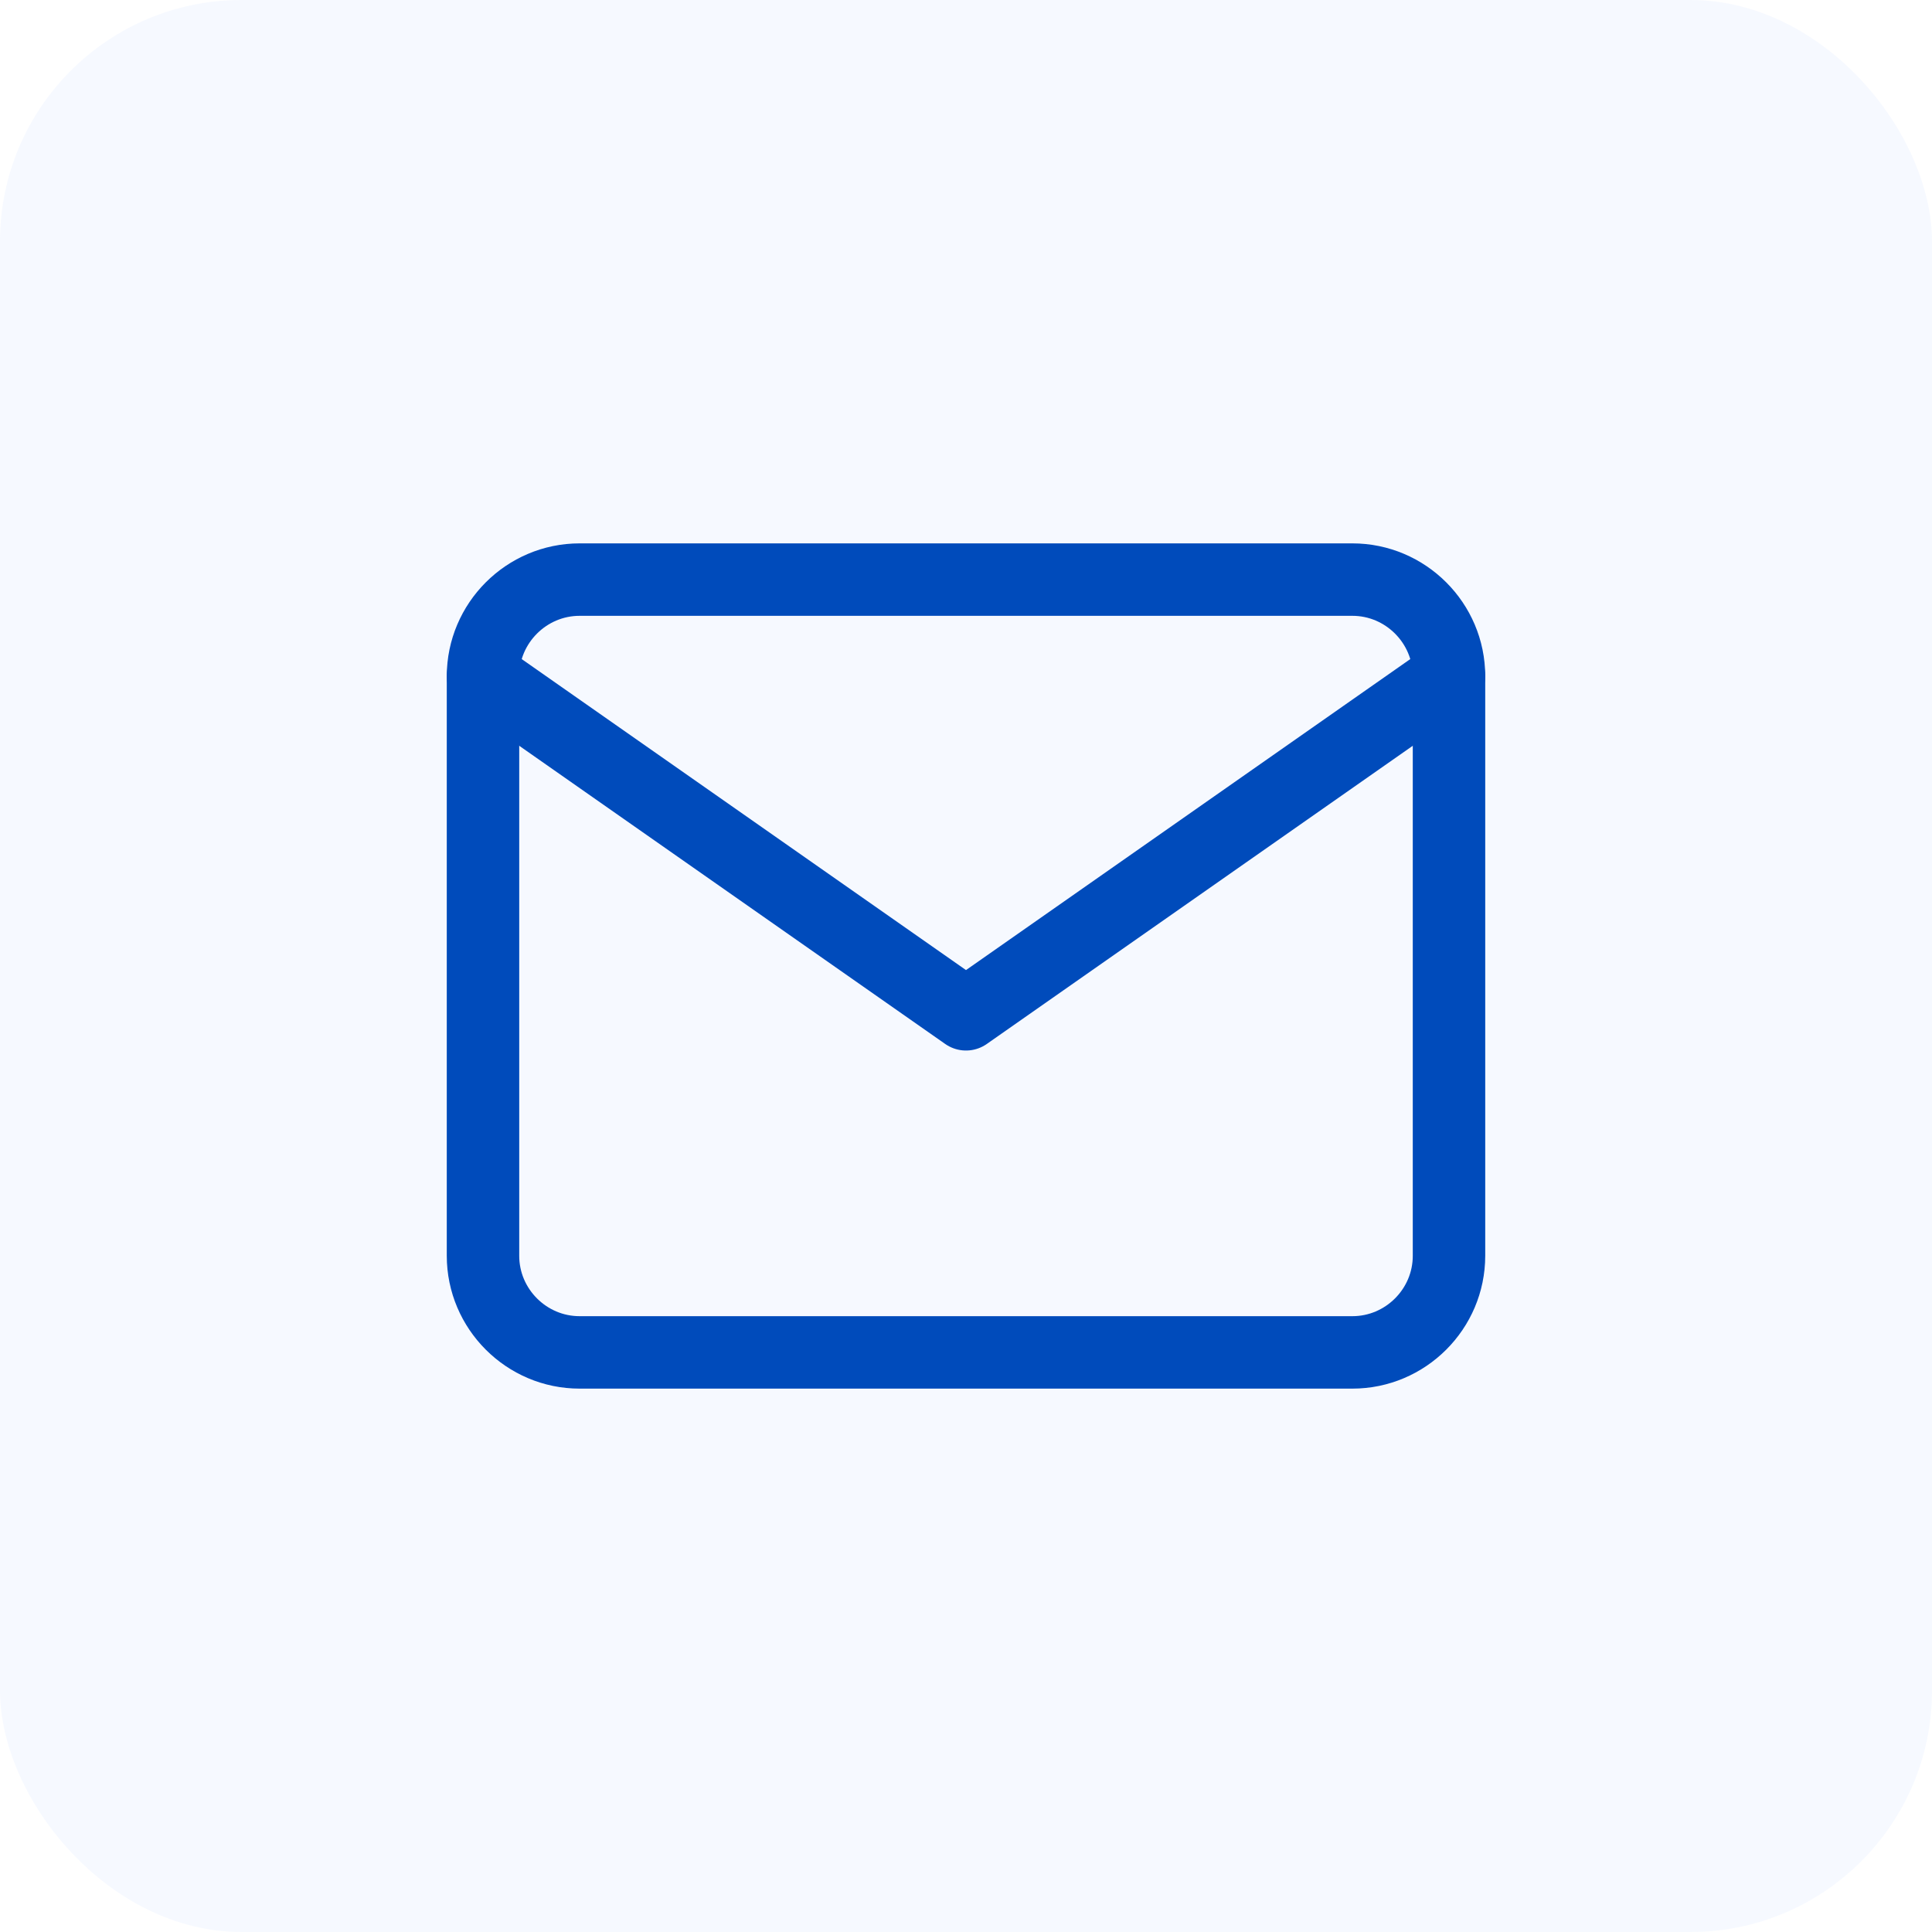 <svg width="40" height="40" viewBox="0 0 40 40" fill="none" xmlns="http://www.w3.org/2000/svg">
<rect width="40" height="40" rx="5" fill="#A0C6FF" fill-opacity="0.1"/>
<path d="M12 12H28C29.1 12 30 12.9 30 14V26C30 27.1 29.1 28 28 28H12C10.9 28 10 27.1 10 26V14C10 12.9 10.9 12 12 12Z" stroke="#004BBB" stroke-width="1.5" stroke-linecap="round" stroke-linejoin="round"/>
<path d="M30 14L20 21L10 14" stroke="#004BBB" stroke-width="1.5" stroke-linecap="round" stroke-linejoin="round"/>
</svg>
